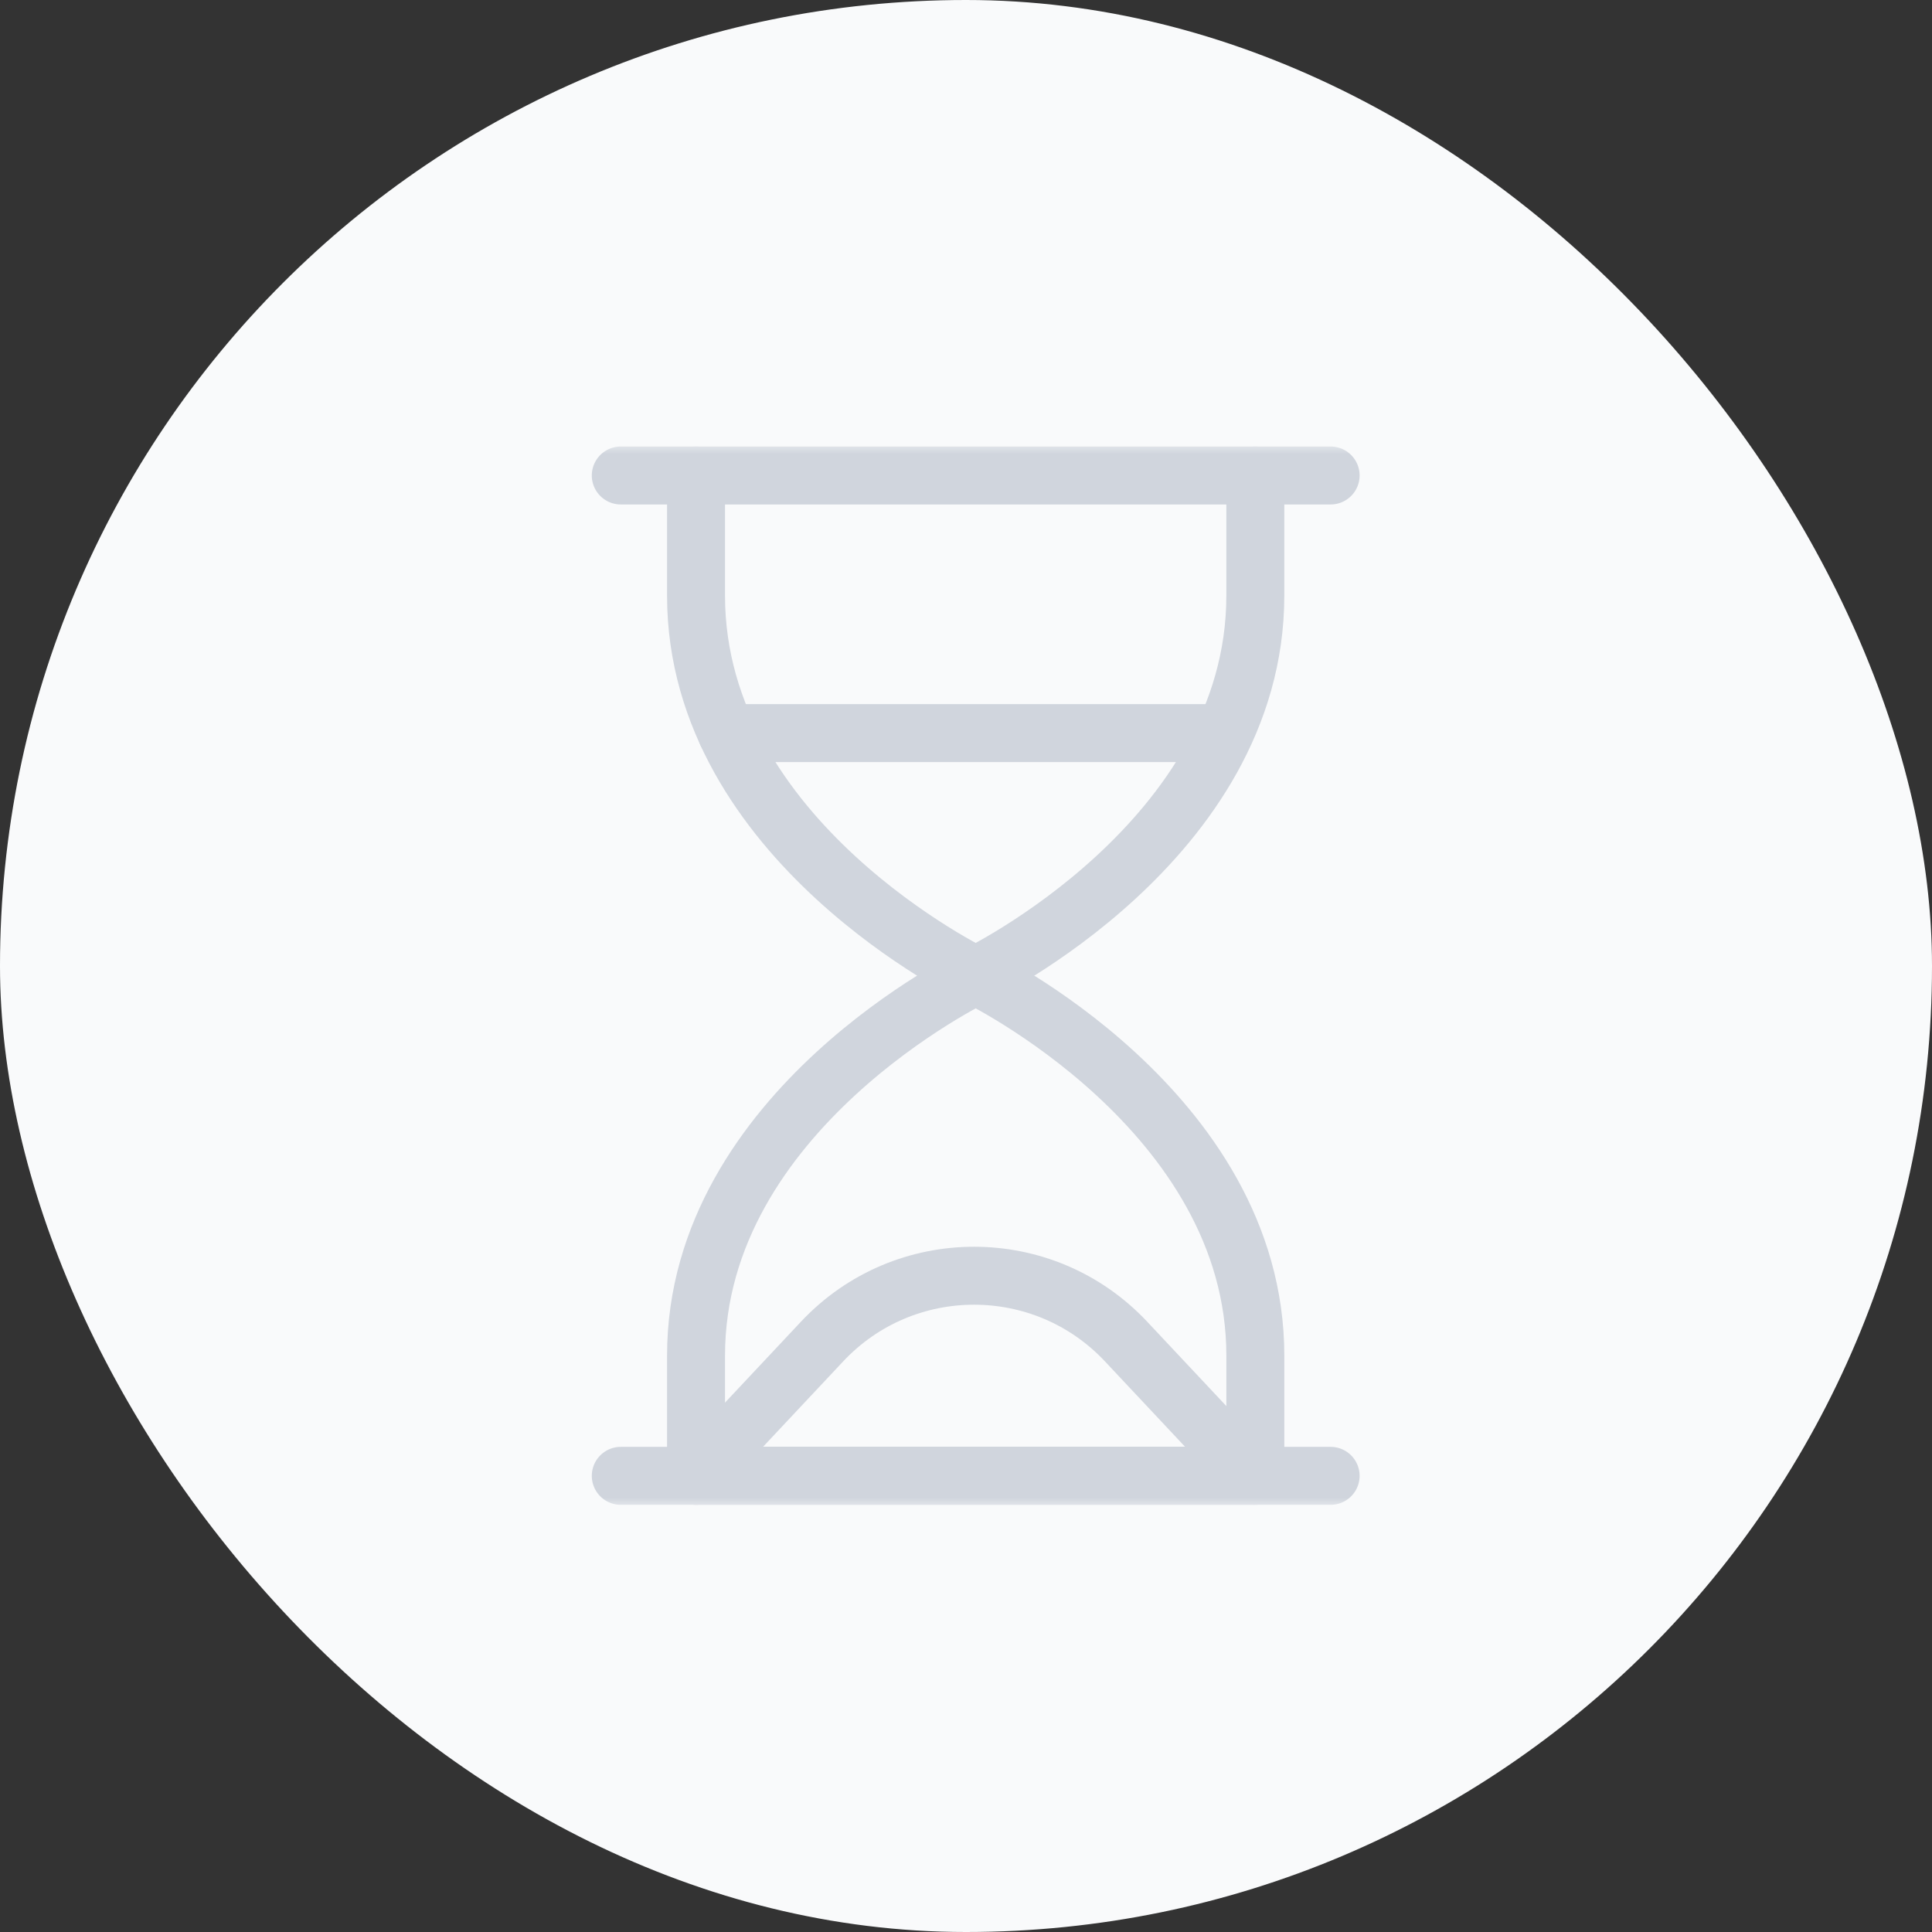 <svg width="100" height="100" viewBox="0 0 100 100" fill="none" xmlns="http://www.w3.org/2000/svg">
<rect x="0" y="0" width="100" height="100" fill="#333333" stroke="none"/>
<rect width="100" height="100" rx="50" fill="#F9FAFB"/>
<mask id="mask0_47_575" style="mask-type:luminance" maskUnits="userSpaceOnUse" x="23" y="23" width="55" height="55">
<path d="M76.5 76.5V24.5H24.5V76.5H76.5Z" fill="white" stroke="white" stroke-width="3"/>
</mask>
<g mask="url(#mask0_47_575)">
<path d="M36.027 24.611V30.833C36.027 43.544 50.501 50.5 50.501 50.5C50.501 50.5 64.975 43.544 64.975 30.833V24.611H36.027Z" stroke="#D0D5DD" stroke-width="3" stroke-miterlimit="10" stroke-linecap="round" stroke-linejoin="round"/>
<path d="M50.501 50.5C50.501 50.5 36.027 57.456 36.027 70.167V76.389H64.976V70.167C64.976 57.456 50.501 50.5 50.501 50.5Z" stroke="#D0D5DD" stroke-width="3" stroke-miterlimit="10" stroke-linecap="round" stroke-linejoin="round"/>
<path d="M36.027 24.611H32.131" stroke="#D0D5DD" stroke-width="3" stroke-miterlimit="10" stroke-linecap="round" stroke-linejoin="round"/>
<path d="M64.977 24.611H68.873" stroke="#D0D5DD" stroke-width="3" stroke-miterlimit="10" stroke-linecap="round" stroke-linejoin="round"/>
<path d="M36.027 76.389H32.131" stroke="#D0D5DD" stroke-width="3" stroke-miterlimit="10" stroke-linecap="round" stroke-linejoin="round"/>
<path d="M64.977 76.389H68.873" stroke="#D0D5DD" stroke-width="3" stroke-miterlimit="10" stroke-linecap="round" stroke-linejoin="round"/>
<path d="M37.617 37.945H63.219" stroke="#D0D5DD" stroke-width="3" stroke-miterlimit="10" stroke-linecap="round" stroke-linejoin="round"/>
<path d="M42.55 69.438L36.027 76.389H64.808L58.285 69.438C54.023 64.896 46.812 64.896 42.55 69.438Z" stroke="#D0D5DD" stroke-width="3" stroke-miterlimit="10" stroke-linecap="round" stroke-linejoin="round"/>
</g>
</svg>
